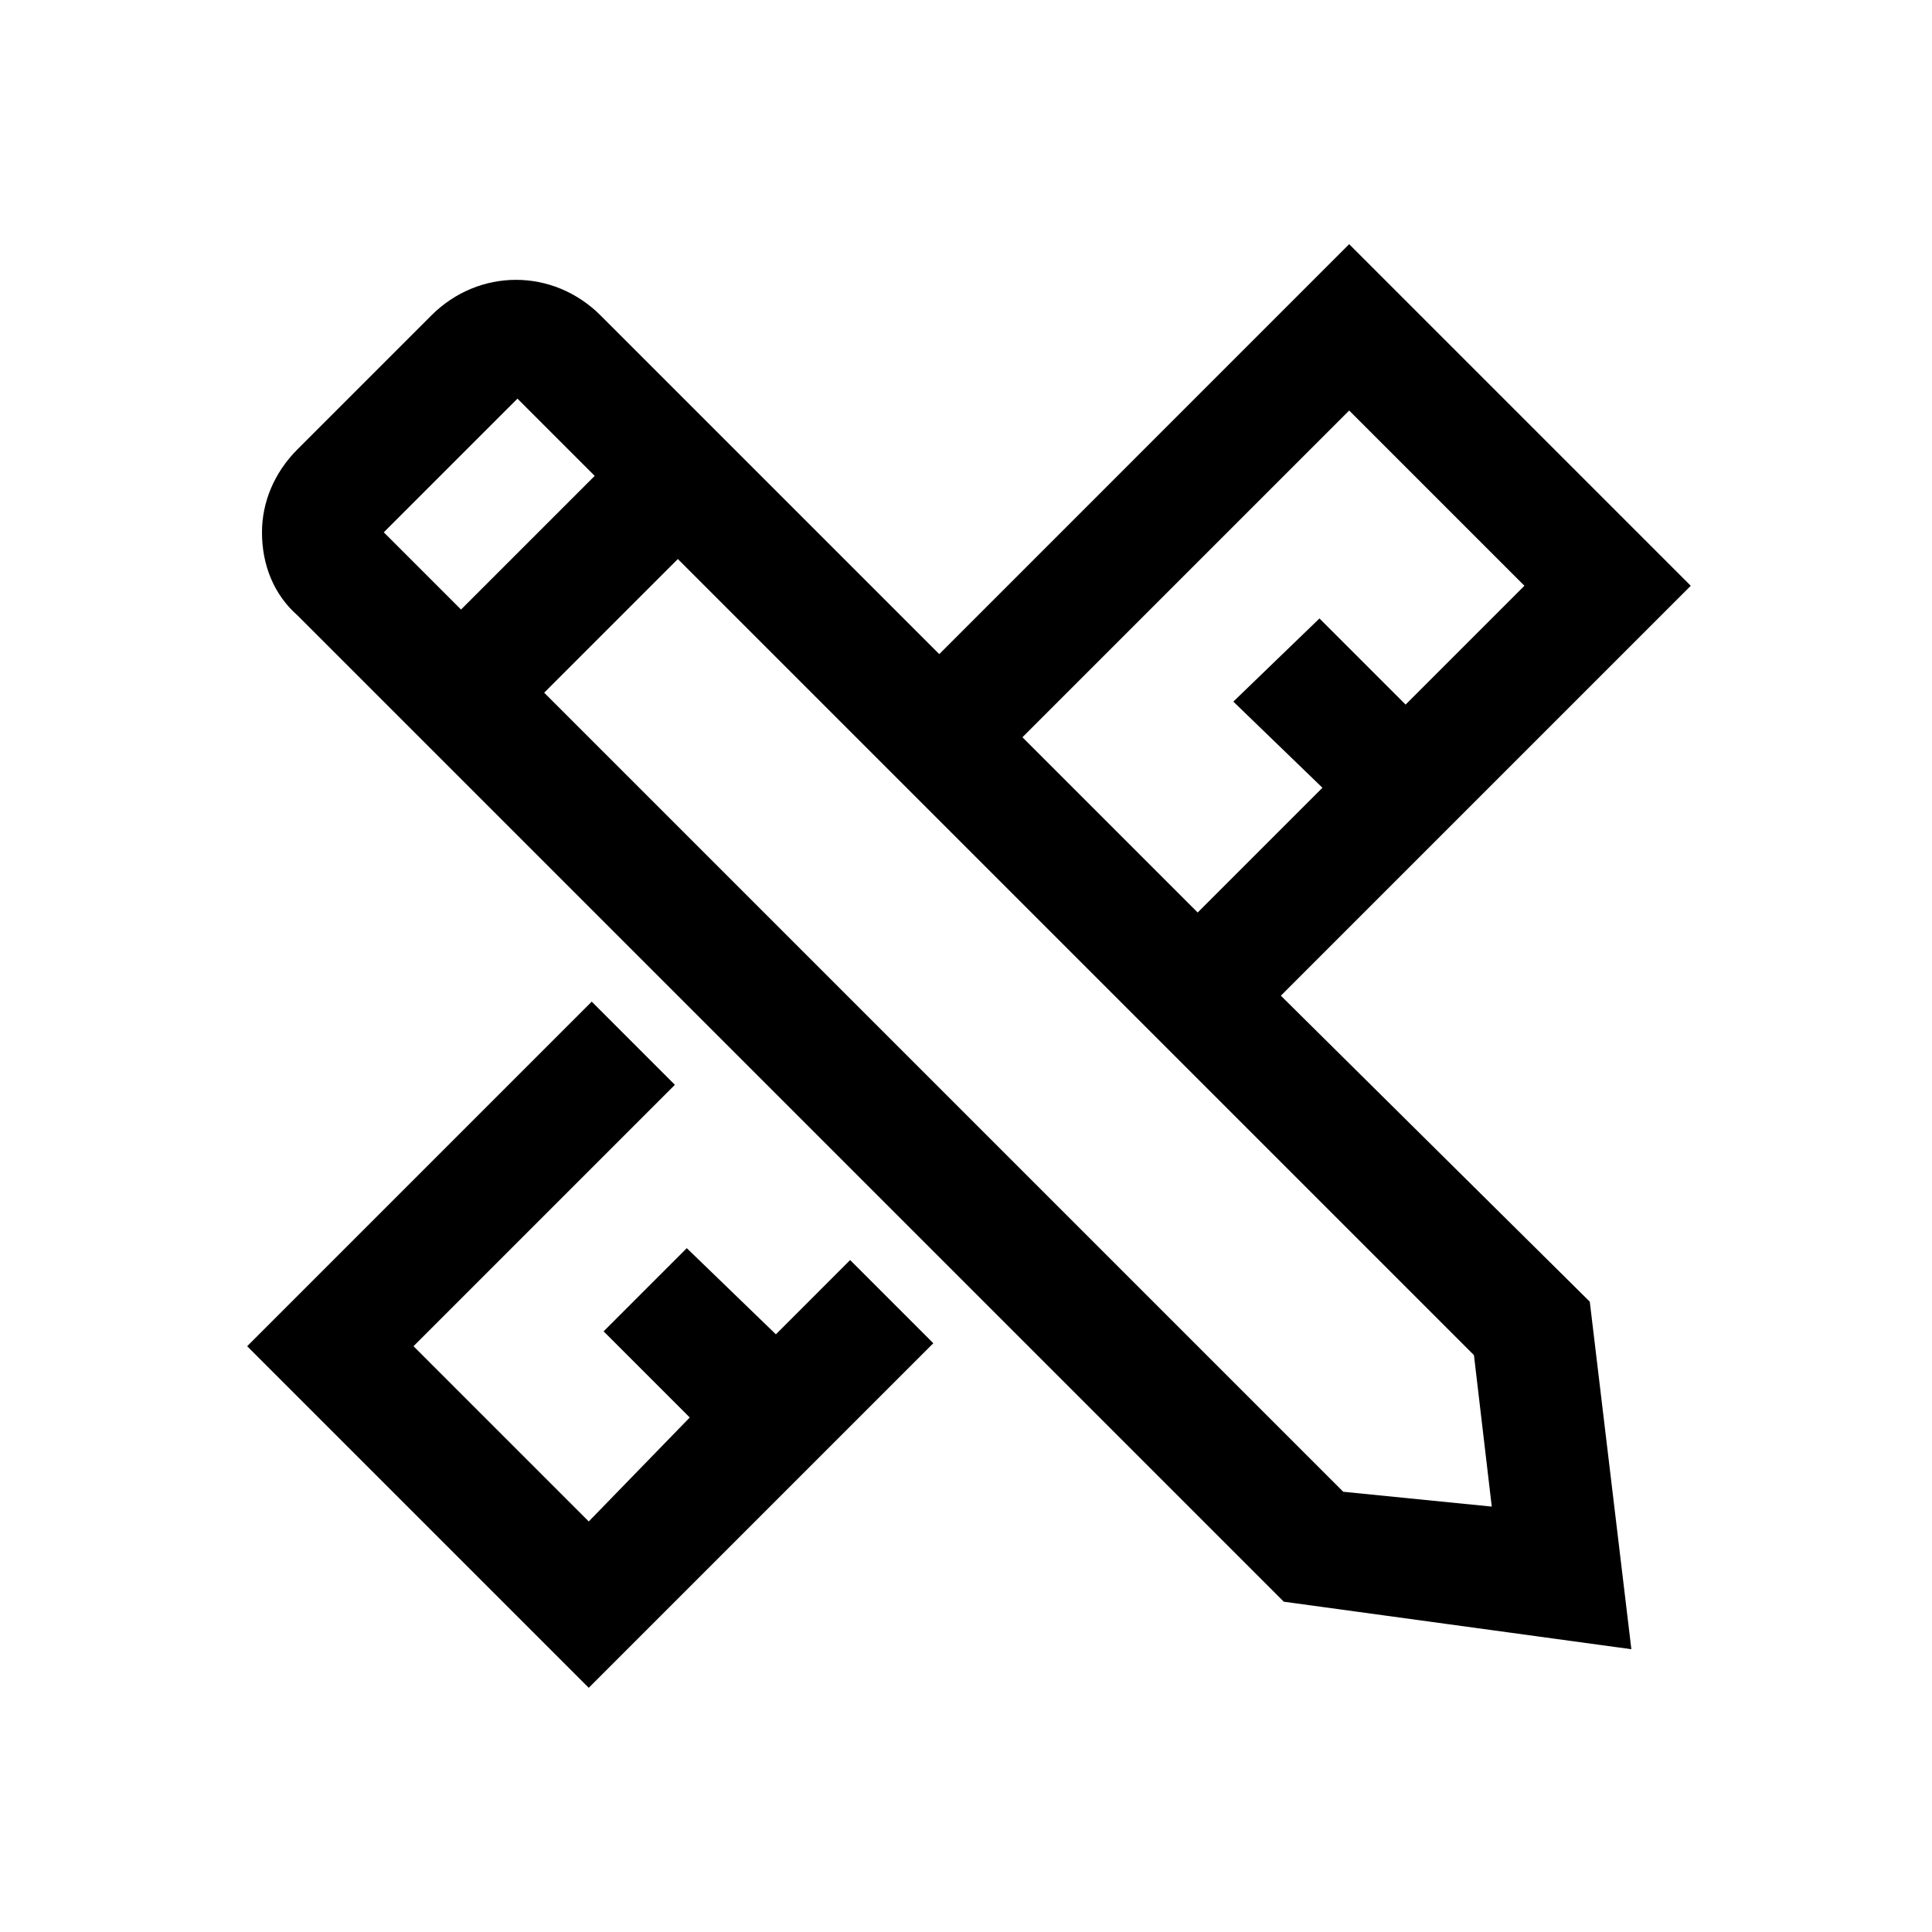 <?xml version="1.0" encoding="UTF-8"?>
<!-- The Best Svg Icon site in the world: iconSvg.co, Visit us! https://iconsvg.co -->
<svg fill="#000000" width="800px" height="800px" version="1.1" viewBox="144 144 512 512" xmlns="http://www.w3.org/2000/svg">
 <g>
  <path d="m483.44 407.87 108.63-108.63-90.527-90.531-108.63 108.64-89.742-89.742c-12.594-12.594-32.273-12.594-44.871 0l-35.426 35.426c-6.297 6.297-9.445 14.168-9.445 22.043 0 8.66 3.148 16.531 9.445 22.043l261.35 261.35 92.105 12.59-11.02-92.102zm18.105-155.08 46.445 46.445-31.488 31.488-22.828-22.828-22.828 22.039 23.613 22.828-33.062 33.062-46.445-46.445zm-220.41-3.148 20.469 20.469-35.426 35.422-20.469-20.469zm218.84 289.69-211.76-211.76 35.426-35.426 210.97 210.97 4.723 40.148z"/>
  <path d="m349.62 497.61-23.617-22.832-22.039 22.043 22.828 22.828-26.766 27.555-46.445-46.445 69.273-69.273-22.039-22.043-91.316 91.316 90.527 90.527 91.316-91.316-22.043-22.043z"/>
 </g>
</svg>